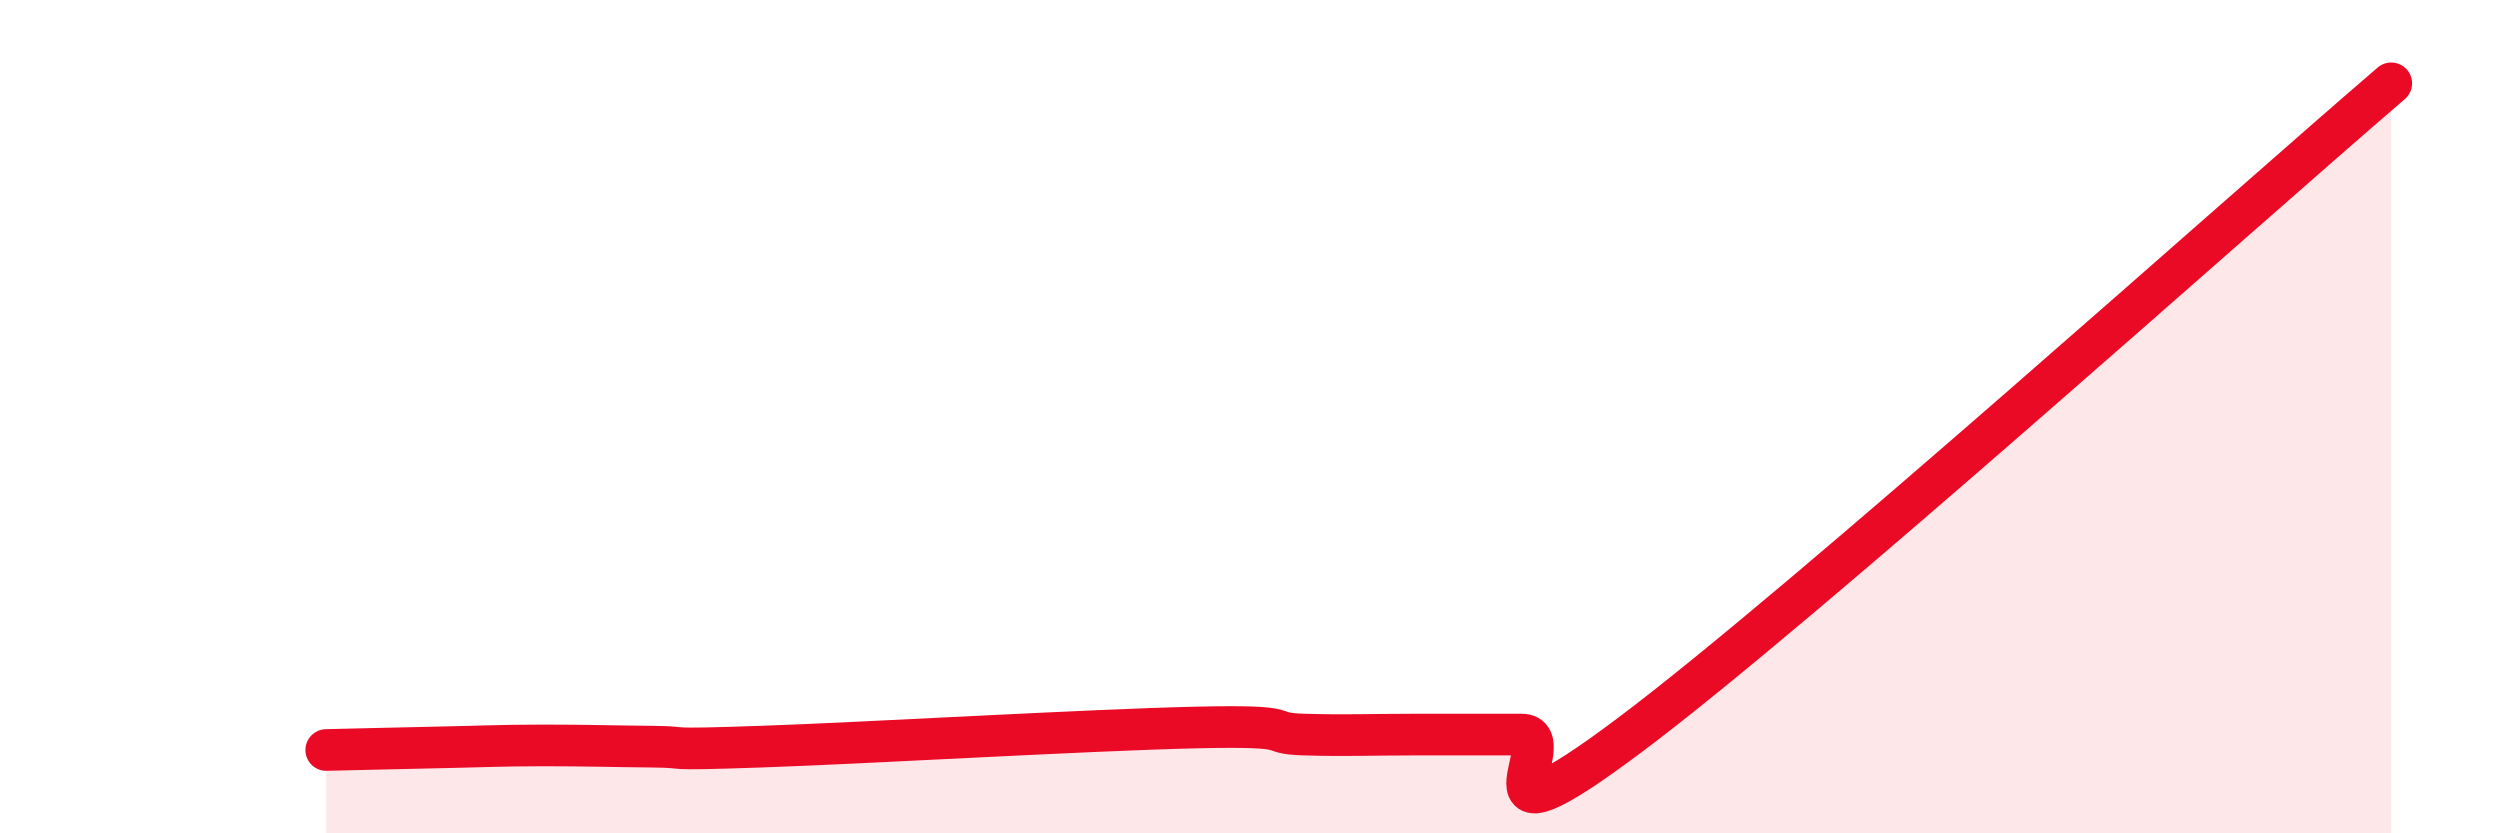 
    <svg width="60" height="20" viewBox="0 0 60 20" xmlns="http://www.w3.org/2000/svg">
      <path
        d="M 7.83,18 C 8.35,17.99 9.39,17.96 10.43,17.94 C 11.47,17.92 12,17.89 13.04,17.89 C 14.08,17.89 14.61,17.91 15.65,17.92 C 16.69,17.93 15.65,18.01 18.26,17.92 C 20.87,17.83 26.09,17.52 28.7,17.46 C 31.31,17.4 30.26,17.6 31.3,17.63 C 32.34,17.66 32.87,17.63 33.91,17.63 C 34.95,17.63 35.48,17.63 36.52,17.63 C 37.56,17.63 34.96,20.76 39.13,17.63 C 43.3,14.5 53.74,5.13 57.39,2L57.39 20L7.83 20Z"
        fill="#EB0A25"
        opacity="0.1"
        stroke-linecap="round"
        stroke-linejoin="round"
      />
      <path
        d="M 7.83,18 C 8.35,17.99 9.39,17.96 10.43,17.94 C 11.47,17.92 12,17.89 13.04,17.89 C 14.08,17.89 14.61,17.91 15.65,17.92 C 16.69,17.93 15.65,18.01 18.26,17.92 C 20.87,17.83 26.09,17.52 28.7,17.46 C 31.31,17.4 30.26,17.6 31.3,17.63 C 32.34,17.66 32.87,17.63 33.91,17.63 C 34.95,17.63 35.48,17.63 36.52,17.63 C 37.56,17.63 34.96,20.76 39.13,17.63 C 43.3,14.5 53.74,5.13 57.39,2"
        stroke="#EB0A25"
        stroke-width="1"
        fill="none"
        stroke-linecap="round"
        stroke-linejoin="round"
      />
    </svg>
  